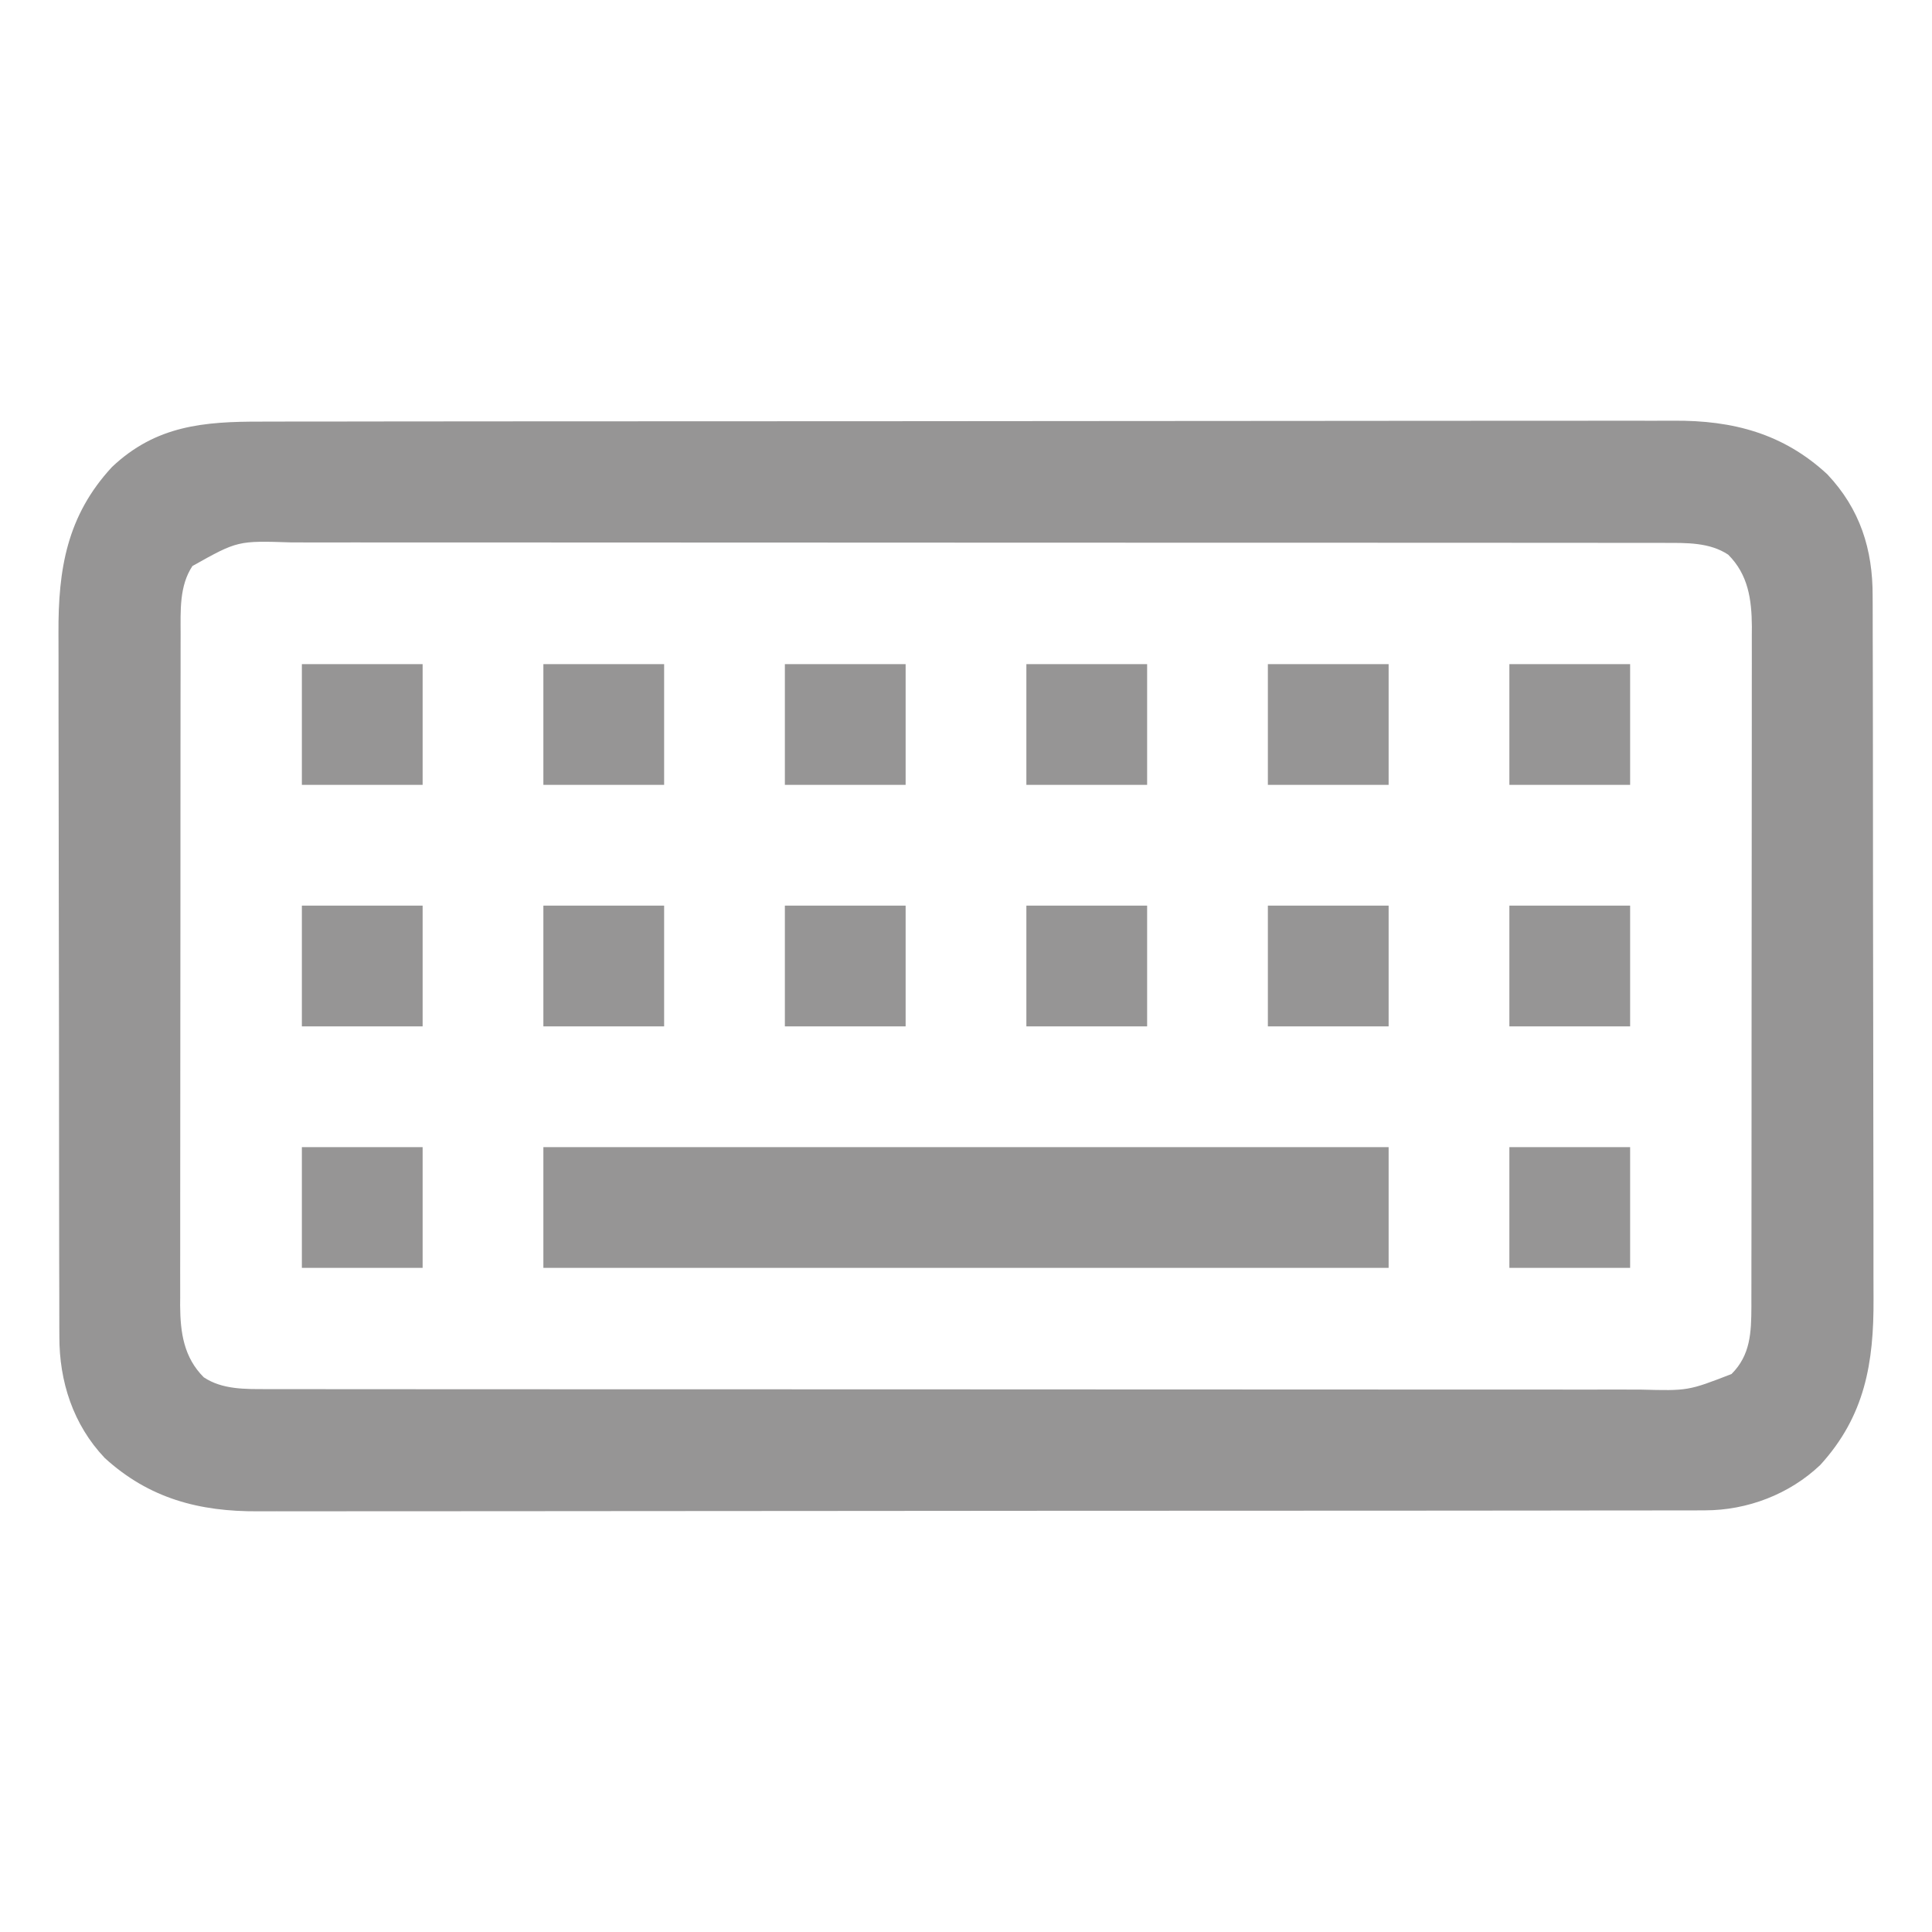 <svg xmlns="http://www.w3.org/2000/svg" width="512" height="512"><path d="M0 0 C1.669 -0.004 3.338 -0.008 5.007 -0.014 C9.583 -0.026 14.159 -0.026 18.736 -0.023 C23.675 -0.023 28.615 -0.034 33.554 -0.043 C43.228 -0.06 52.902 -0.066 62.576 -0.067 C70.44 -0.068 78.304 -0.072 86.169 -0.078 C108.472 -0.096 130.776 -0.105 153.08 -0.103 C154.883 -0.103 154.883 -0.103 156.722 -0.103 C158.528 -0.103 158.528 -0.103 160.369 -0.103 C179.874 -0.102 199.378 -0.121 218.882 -0.149 C238.915 -0.178 258.948 -0.192 278.981 -0.19 C290.226 -0.19 301.47 -0.195 312.715 -0.217 C322.289 -0.235 331.862 -0.239 341.436 -0.226 C346.319 -0.219 351.201 -0.219 356.084 -0.236 C360.558 -0.252 365.033 -0.249 369.507 -0.232 C371.121 -0.229 372.735 -0.232 374.348 -0.243 C389.918 -0.344 403.295 3.121 414.993 13.955 C423.677 23.149 427.059 33.846 427.011 46.235 C427.015 47.103 427.02 47.971 427.025 48.866 C427.037 51.757 427.036 54.647 427.034 57.538 C427.04 59.618 427.047 61.698 427.054 63.779 C427.072 69.417 427.077 75.056 427.078 80.694 C427.079 84.221 427.084 87.747 427.089 91.274 C427.107 103.588 427.116 115.901 427.114 128.215 C427.113 139.676 427.134 151.136 427.165 162.597 C427.192 172.451 427.202 182.305 427.201 192.16 C427.201 198.039 427.206 203.918 427.227 209.796 C427.247 215.329 427.247 220.861 427.232 226.393 C427.23 228.417 427.235 230.44 427.247 232.464 C427.342 249.412 424.984 263.519 413.118 276.517 C404.92 284.291 393.801 288.512 382.59 288.525 C381.902 288.528 381.214 288.532 380.505 288.535 C378.205 288.545 375.906 288.54 373.607 288.535 C371.939 288.539 370.271 288.543 368.603 288.549 C364.024 288.561 359.446 288.561 354.867 288.558 C349.927 288.558 344.987 288.569 340.046 288.578 C330.369 288.595 320.692 288.6 311.015 288.602 C303.147 288.602 295.28 288.607 287.413 288.613 C265.103 288.631 242.794 288.64 220.484 288.638 C219.281 288.638 218.079 288.638 216.84 288.638 C215.636 288.638 214.432 288.638 213.191 288.638 C193.68 288.637 174.17 288.656 154.659 288.684 C134.621 288.713 114.584 288.727 94.546 288.725 C83.298 288.724 72.05 288.73 60.802 288.751 C51.225 288.77 41.648 288.774 32.07 288.76 C27.185 288.754 22.301 288.754 17.417 288.771 C12.94 288.787 8.464 288.784 3.987 288.767 C2.373 288.764 0.758 288.767 -0.856 288.778 C-16.434 288.879 -29.738 285.386 -41.507 274.642 C-49.872 265.82 -53.57 254.358 -53.524 242.42 C-53.529 241.553 -53.533 240.685 -53.538 239.792 C-53.55 236.898 -53.549 234.004 -53.547 231.11 C-53.553 229.03 -53.56 226.95 -53.568 224.87 C-53.585 219.227 -53.59 213.585 -53.591 207.942 C-53.593 204.413 -53.597 200.885 -53.602 197.356 C-53.621 185.036 -53.629 172.715 -53.627 160.395 C-53.626 148.927 -53.647 137.459 -53.679 125.991 C-53.705 116.133 -53.716 106.274 -53.714 96.416 C-53.714 90.533 -53.719 84.651 -53.741 78.769 C-53.76 73.233 -53.76 67.697 -53.746 62.16 C-53.744 60.135 -53.748 58.11 -53.76 56.085 C-53.855 39.144 -51.539 24.942 -39.569 12.017 C-27.909 1.004 -15.233 -0.032 0 0 Z M-18.257 38.267 C-21.759 43.52 -21.403 50.132 -21.39 56.224 C-21.393 57.008 -21.395 57.791 -21.397 58.598 C-21.404 61.215 -21.403 63.831 -21.402 66.447 C-21.405 68.326 -21.408 70.206 -21.412 72.085 C-21.421 77.184 -21.423 82.284 -21.424 87.383 C-21.425 90.57 -21.427 93.757 -21.429 96.944 C-21.439 108.067 -21.443 119.189 -21.442 130.312 C-21.441 140.674 -21.452 151.036 -21.468 161.398 C-21.481 170.3 -21.486 179.202 -21.486 188.104 C-21.485 193.419 -21.488 198.733 -21.499 204.047 C-21.508 209.046 -21.508 214.045 -21.501 219.043 C-21.5 220.875 -21.502 222.707 -21.509 224.538 C-21.516 227.045 -21.512 229.551 -21.504 232.057 C-21.509 232.776 -21.514 233.496 -21.519 234.238 C-21.471 241.453 -20.535 247.989 -15.257 253.267 C-10.343 256.543 -4.26 256.393 1.456 256.396 C2.109 256.398 2.762 256.4 3.435 256.401 C5.62 256.406 7.804 256.404 9.989 256.401 C11.573 256.403 13.156 256.405 14.739 256.408 C19.089 256.414 23.438 256.414 27.787 256.413 C32.478 256.413 37.17 256.418 41.861 256.423 C51.051 256.431 60.241 256.434 69.431 256.434 C76.9 256.435 84.37 256.437 91.839 256.44 C113.013 256.449 134.186 256.454 155.36 256.453 C156.501 256.453 157.643 256.453 158.819 256.453 C159.962 256.453 161.105 256.453 162.282 256.453 C180.81 256.452 199.337 256.462 217.864 256.476 C236.885 256.49 255.905 256.497 274.926 256.496 C285.606 256.496 296.286 256.499 306.966 256.509 C316.058 256.519 325.15 256.521 334.242 256.514 C338.881 256.511 343.519 256.511 348.158 256.519 C352.406 256.527 356.653 256.526 360.901 256.517 C362.436 256.515 363.972 256.517 365.508 256.523 C378.115 256.854 378.115 256.854 389.618 252.392 C394.656 247.354 394.849 241.41 394.882 234.505 C394.88 233.781 394.879 233.057 394.877 232.311 C394.879 231.527 394.882 230.744 394.884 229.936 C394.89 227.32 394.889 224.704 394.889 222.088 C394.892 220.209 394.895 218.329 394.899 216.45 C394.908 211.351 394.91 206.251 394.911 201.152 C394.911 197.965 394.913 194.778 394.916 191.591 C394.925 180.468 394.929 169.346 394.929 158.223 C394.928 147.861 394.939 137.499 394.954 127.137 C394.967 118.235 394.973 109.333 394.972 100.43 C394.972 95.116 394.975 89.802 394.985 84.487 C394.995 79.489 394.995 74.49 394.988 69.492 C394.987 67.66 394.989 65.828 394.995 63.996 C395.003 61.49 394.998 58.984 394.991 56.478 C394.998 55.399 394.998 55.399 395.006 54.297 C394.957 47.081 394.022 40.546 388.743 35.267 C383.83 31.992 377.747 32.142 372.03 32.139 C371.377 32.137 370.725 32.135 370.052 32.133 C367.867 32.129 365.682 32.131 363.498 32.134 C361.914 32.132 360.331 32.13 358.747 32.127 C354.398 32.121 350.049 32.121 345.7 32.122 C341.008 32.122 336.317 32.117 331.626 32.112 C322.436 32.104 313.246 32.101 304.056 32.1 C296.586 32.1 289.117 32.098 281.648 32.095 C260.474 32.086 239.3 32.081 218.127 32.082 C216.985 32.082 215.844 32.082 214.668 32.082 C212.953 32.082 212.953 32.082 211.204 32.082 C192.677 32.083 174.15 32.073 155.622 32.059 C136.602 32.045 117.581 32.038 98.561 32.039 C87.881 32.039 77.201 32.036 66.521 32.025 C57.429 32.016 48.337 32.014 39.245 32.021 C34.606 32.024 29.967 32.024 25.328 32.016 C21.081 32.008 16.833 32.009 12.586 32.018 C11.05 32.019 9.515 32.018 7.979 32.012 C-6.275 31.549 -6.275 31.549 -18.257 38.267 Z " fill="#969595" transform="translate(69.257,111.733)"></path><path d="M0 0 C73.92 0 147.84 0 224 0 C224 10.56 224 21.12 224 32 C150.08 32 76.16 32 0 32 C0 21.44 0 10.88 0 0 Z " fill="#969595" transform="translate(144,304)"></path><path d="M0 0 C10.56 0 21.12 0 32 0 C32 10.56 32 21.12 32 32 C21.44 32 10.88 32 0 32 C0 21.44 0 10.88 0 0 Z " fill="#969595" transform="translate(400,304)"></path><path d="M0 0 C10.56 0 21.12 0 32 0 C32 10.56 32 21.12 32 32 C21.44 32 10.88 32 0 32 C0 21.44 0 10.88 0 0 Z " fill="#969595" transform="translate(80,304)"></path><path d="M0 0 C10.56 0 21.12 0 32 0 C32 10.56 32 21.12 32 32 C21.44 32 10.88 32 0 32 C0 21.44 0 10.88 0 0 Z " fill="#969595" transform="translate(400,240)"></path><path d="M0 0 C10.56 0 21.12 0 32 0 C32 10.56 32 21.12 32 32 C21.44 32 10.88 32 0 32 C0 21.44 0 10.88 0 0 Z " fill="#969595" transform="translate(336,240)"></path><path d="M0 0 C10.56 0 21.12 0 32 0 C32 10.56 32 21.12 32 32 C21.44 32 10.88 32 0 32 C0 21.44 0 10.88 0 0 Z " fill="#969595" transform="translate(272,240)"></path><path d="M0 0 C10.56 0 21.12 0 32 0 C32 10.56 32 21.12 32 32 C21.44 32 10.88 32 0 32 C0 21.44 0 10.88 0 0 Z " fill="#969595" transform="translate(208,240)"></path><path d="M0 0 C10.56 0 21.12 0 32 0 C32 10.56 32 21.12 32 32 C21.44 32 10.88 32 0 32 C0 21.44 0 10.88 0 0 Z " fill="#969595" transform="translate(144,240)"></path><path d="M0 0 C10.56 0 21.12 0 32 0 C32 10.56 32 21.12 32 32 C21.44 32 10.88 32 0 32 C0 21.44 0 10.88 0 0 Z " fill="#969595" transform="translate(80,240)"></path><path d="M0 0 C10.56 0 21.12 0 32 0 C32 10.56 32 21.12 32 32 C21.44 32 10.88 32 0 32 C0 21.44 0 10.88 0 0 Z " fill="#969595" transform="translate(400,176)"></path><path d="M0 0 C10.56 0 21.12 0 32 0 C32 10.56 32 21.12 32 32 C21.44 32 10.88 32 0 32 C0 21.44 0 10.88 0 0 Z " fill="#969595" transform="translate(336,176)"></path><path d="M0 0 C10.56 0 21.12 0 32 0 C32 10.56 32 21.12 32 32 C21.44 32 10.88 32 0 32 C0 21.44 0 10.88 0 0 Z " fill="#969595" transform="translate(272,176)"></path><path d="M0 0 C10.56 0 21.12 0 32 0 C32 10.56 32 21.12 32 32 C21.44 32 10.88 32 0 32 C0 21.44 0 10.88 0 0 Z " fill="#969595" transform="translate(208,176)"></path><path d="M0 0 C10.56 0 21.12 0 32 0 C32 10.56 32 21.12 32 32 C21.44 32 10.88 32 0 32 C0 21.44 0 10.88 0 0 Z " fill="#969595" transform="translate(144,176)"></path><path d="M0 0 C10.56 0 21.12 0 32 0 C32 10.56 32 21.12 32 32 C21.44 32 10.88 32 0 32 C0 21.44 0 10.88 0 0 Z " fill="#969595" transform="translate(80,176)"></path></svg>